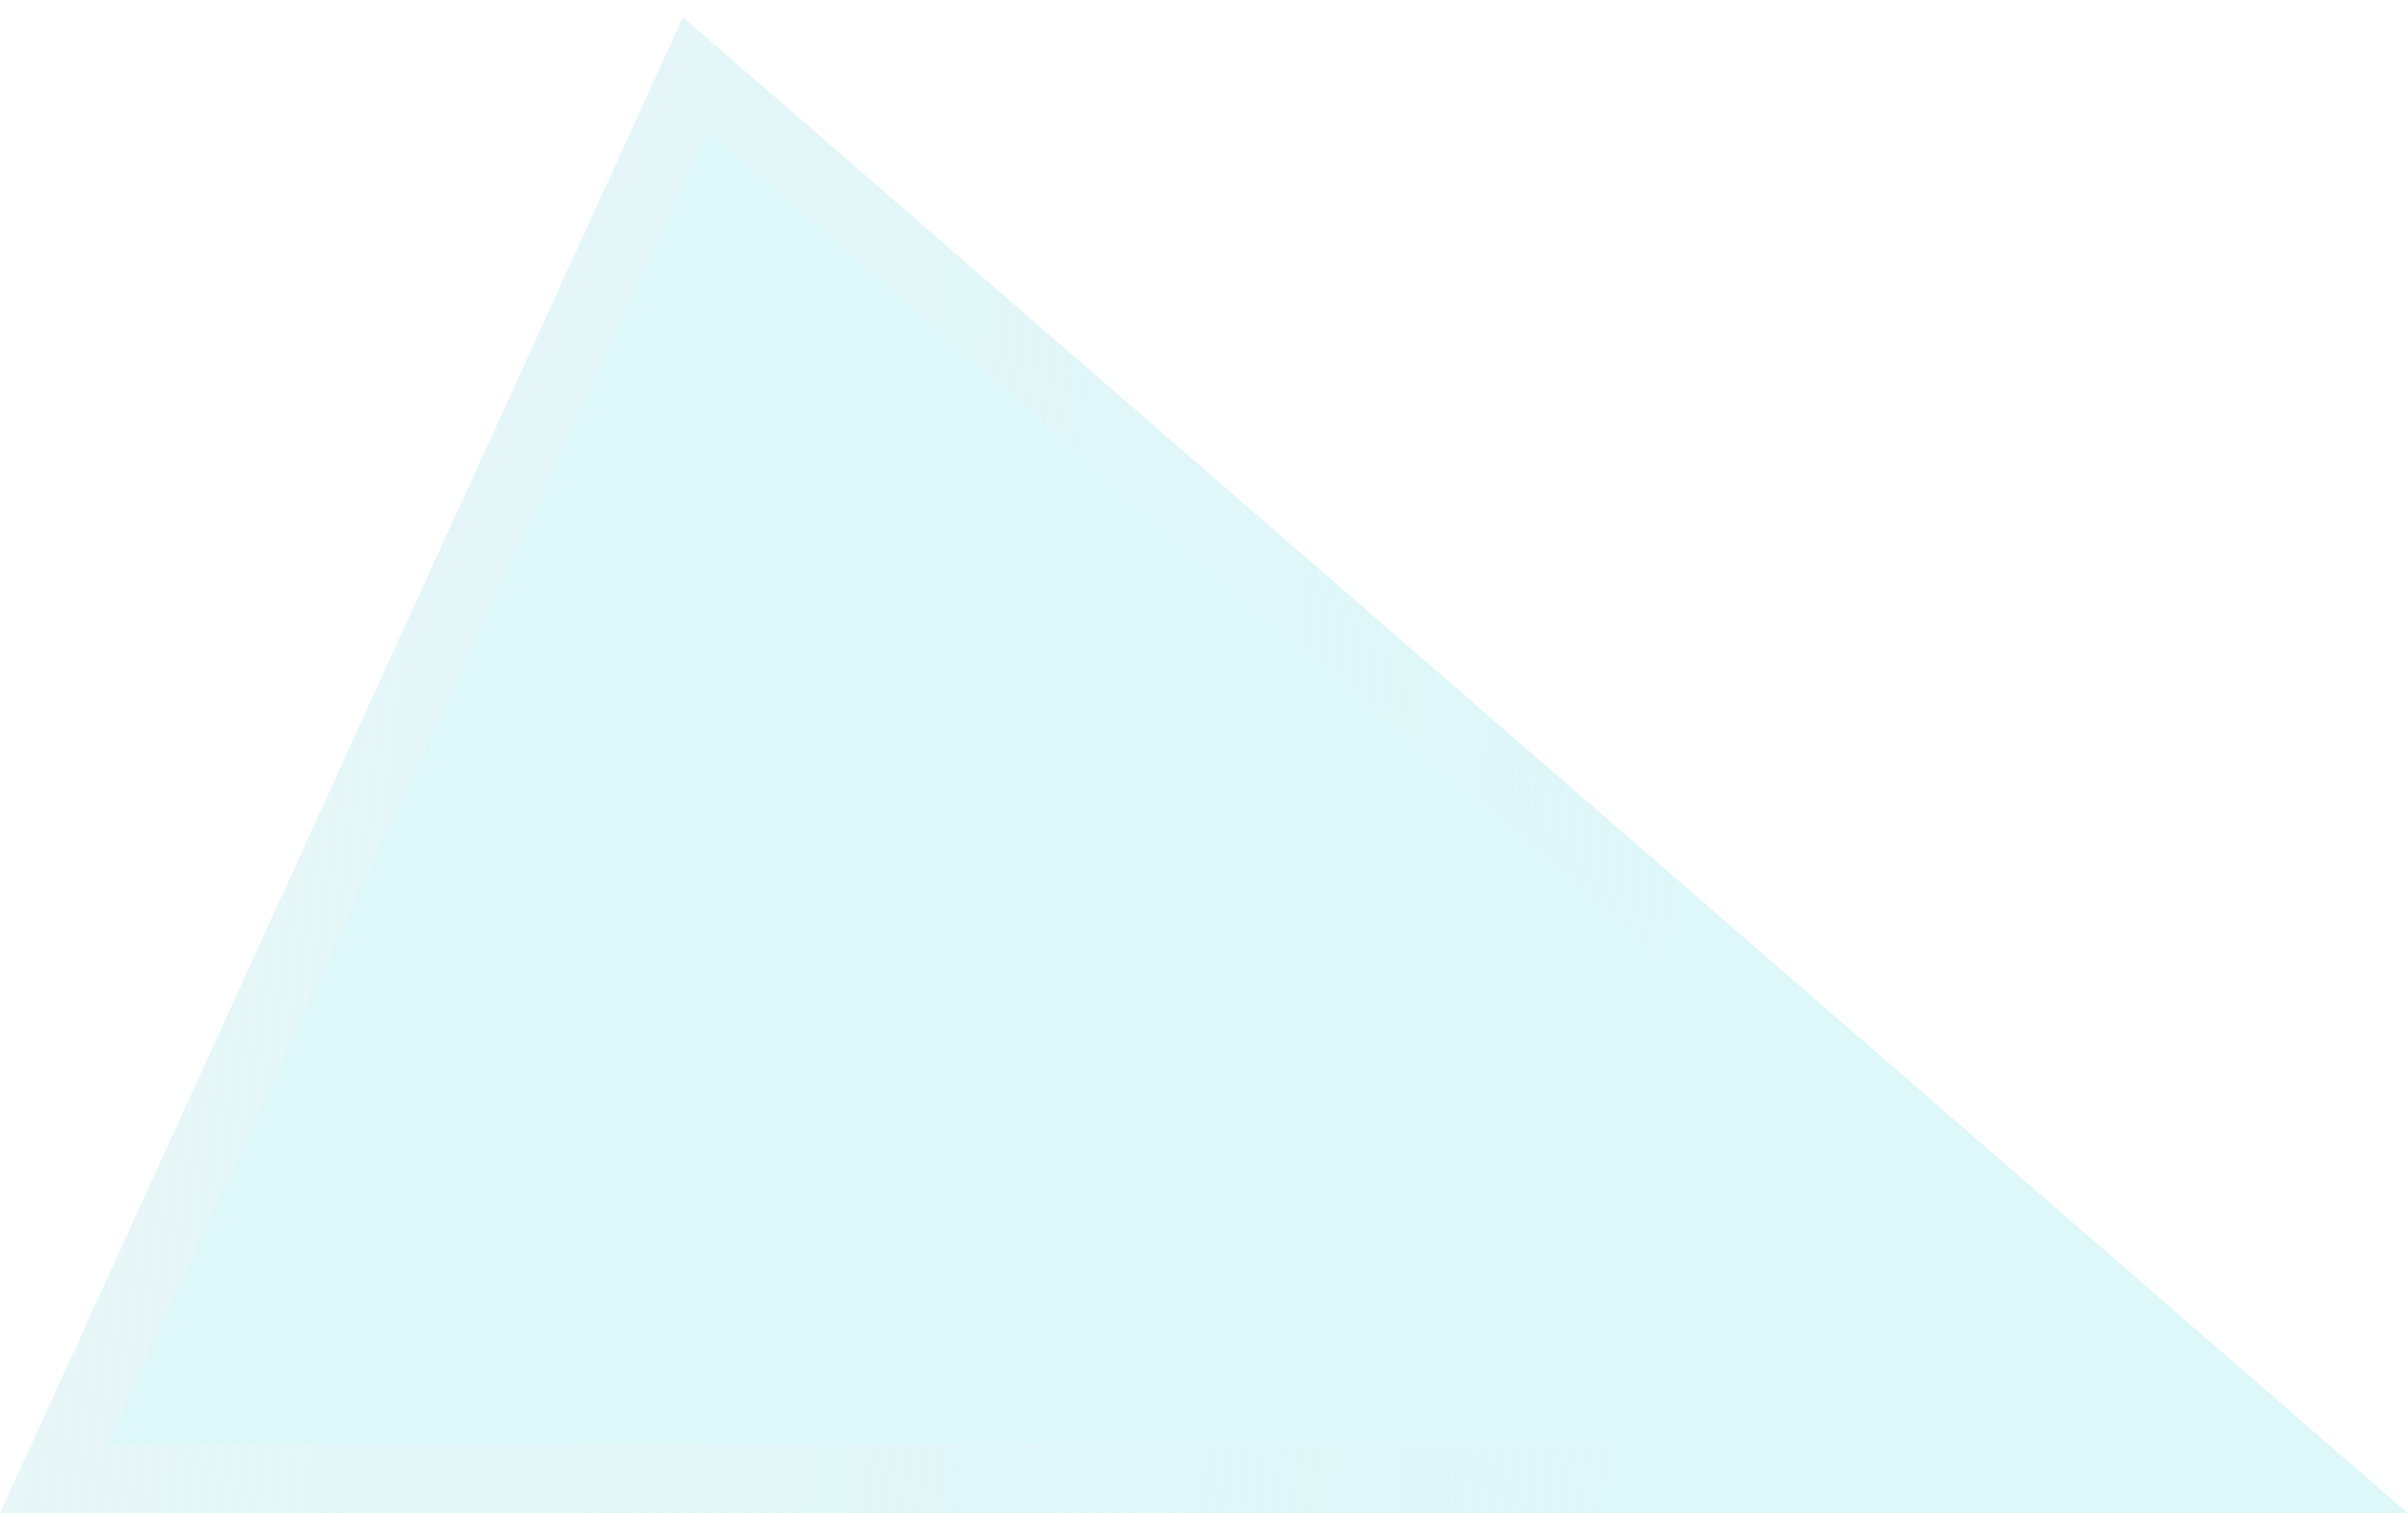 <?xml version="1.0" encoding="UTF-8"?> <svg xmlns="http://www.w3.org/2000/svg" width="70" height="44" viewBox="0 0 70 44" fill="none"> <g filter="url(#filter0_b_103_706)"> <path d="M19.853 0.5L0 44H12.589H70L19.853 0.5Z" fill="#DEF7F9"></path> <path d="M20.207 2.131L1.556 43H12.589H67.321L20.207 2.131Z" stroke="url(#paint0_linear_103_706)" stroke-width="2"></path> <path d="M20.207 2.131L1.556 43H12.589H67.321L20.207 2.131Z" stroke="url(#paint1_linear_103_706)" stroke-width="2"></path> </g> <defs> <filter id="filter0_b_103_706" x="-50" y="-49.5" width="170" height="143.5" filterUnits="userSpaceOnUse" color-interpolation-filters="sRGB"> <feFlood flood-opacity="0" result="BackgroundImageFix"></feFlood> <feGaussianBlur in="BackgroundImage" stdDeviation="25"></feGaussianBlur> <feComposite in2="SourceAlpha" operator="in" result="effect1_backgroundBlur_103_706"></feComposite> <feBlend mode="normal" in="SourceGraphic" in2="effect1_backgroundBlur_103_706" result="shape"></feBlend> </filter> <linearGradient id="paint0_linear_103_706" x1="-70.568" y1="-16.623" x2="53.567" y2="-2.269" gradientUnits="userSpaceOnUse"> <stop stop-color="white"></stop> <stop offset="1" stop-color="#EFEFEF" stop-opacity="0"></stop> </linearGradient> <linearGradient id="paint1_linear_103_706" x1="368" y1="-57" x2="327.798" y2="20.86" gradientUnits="userSpaceOnUse"> <stop stop-color="white" stop-opacity="0.5"></stop> <stop offset="1" stop-color="white" stop-opacity="0"></stop> </linearGradient> </defs> </svg> 